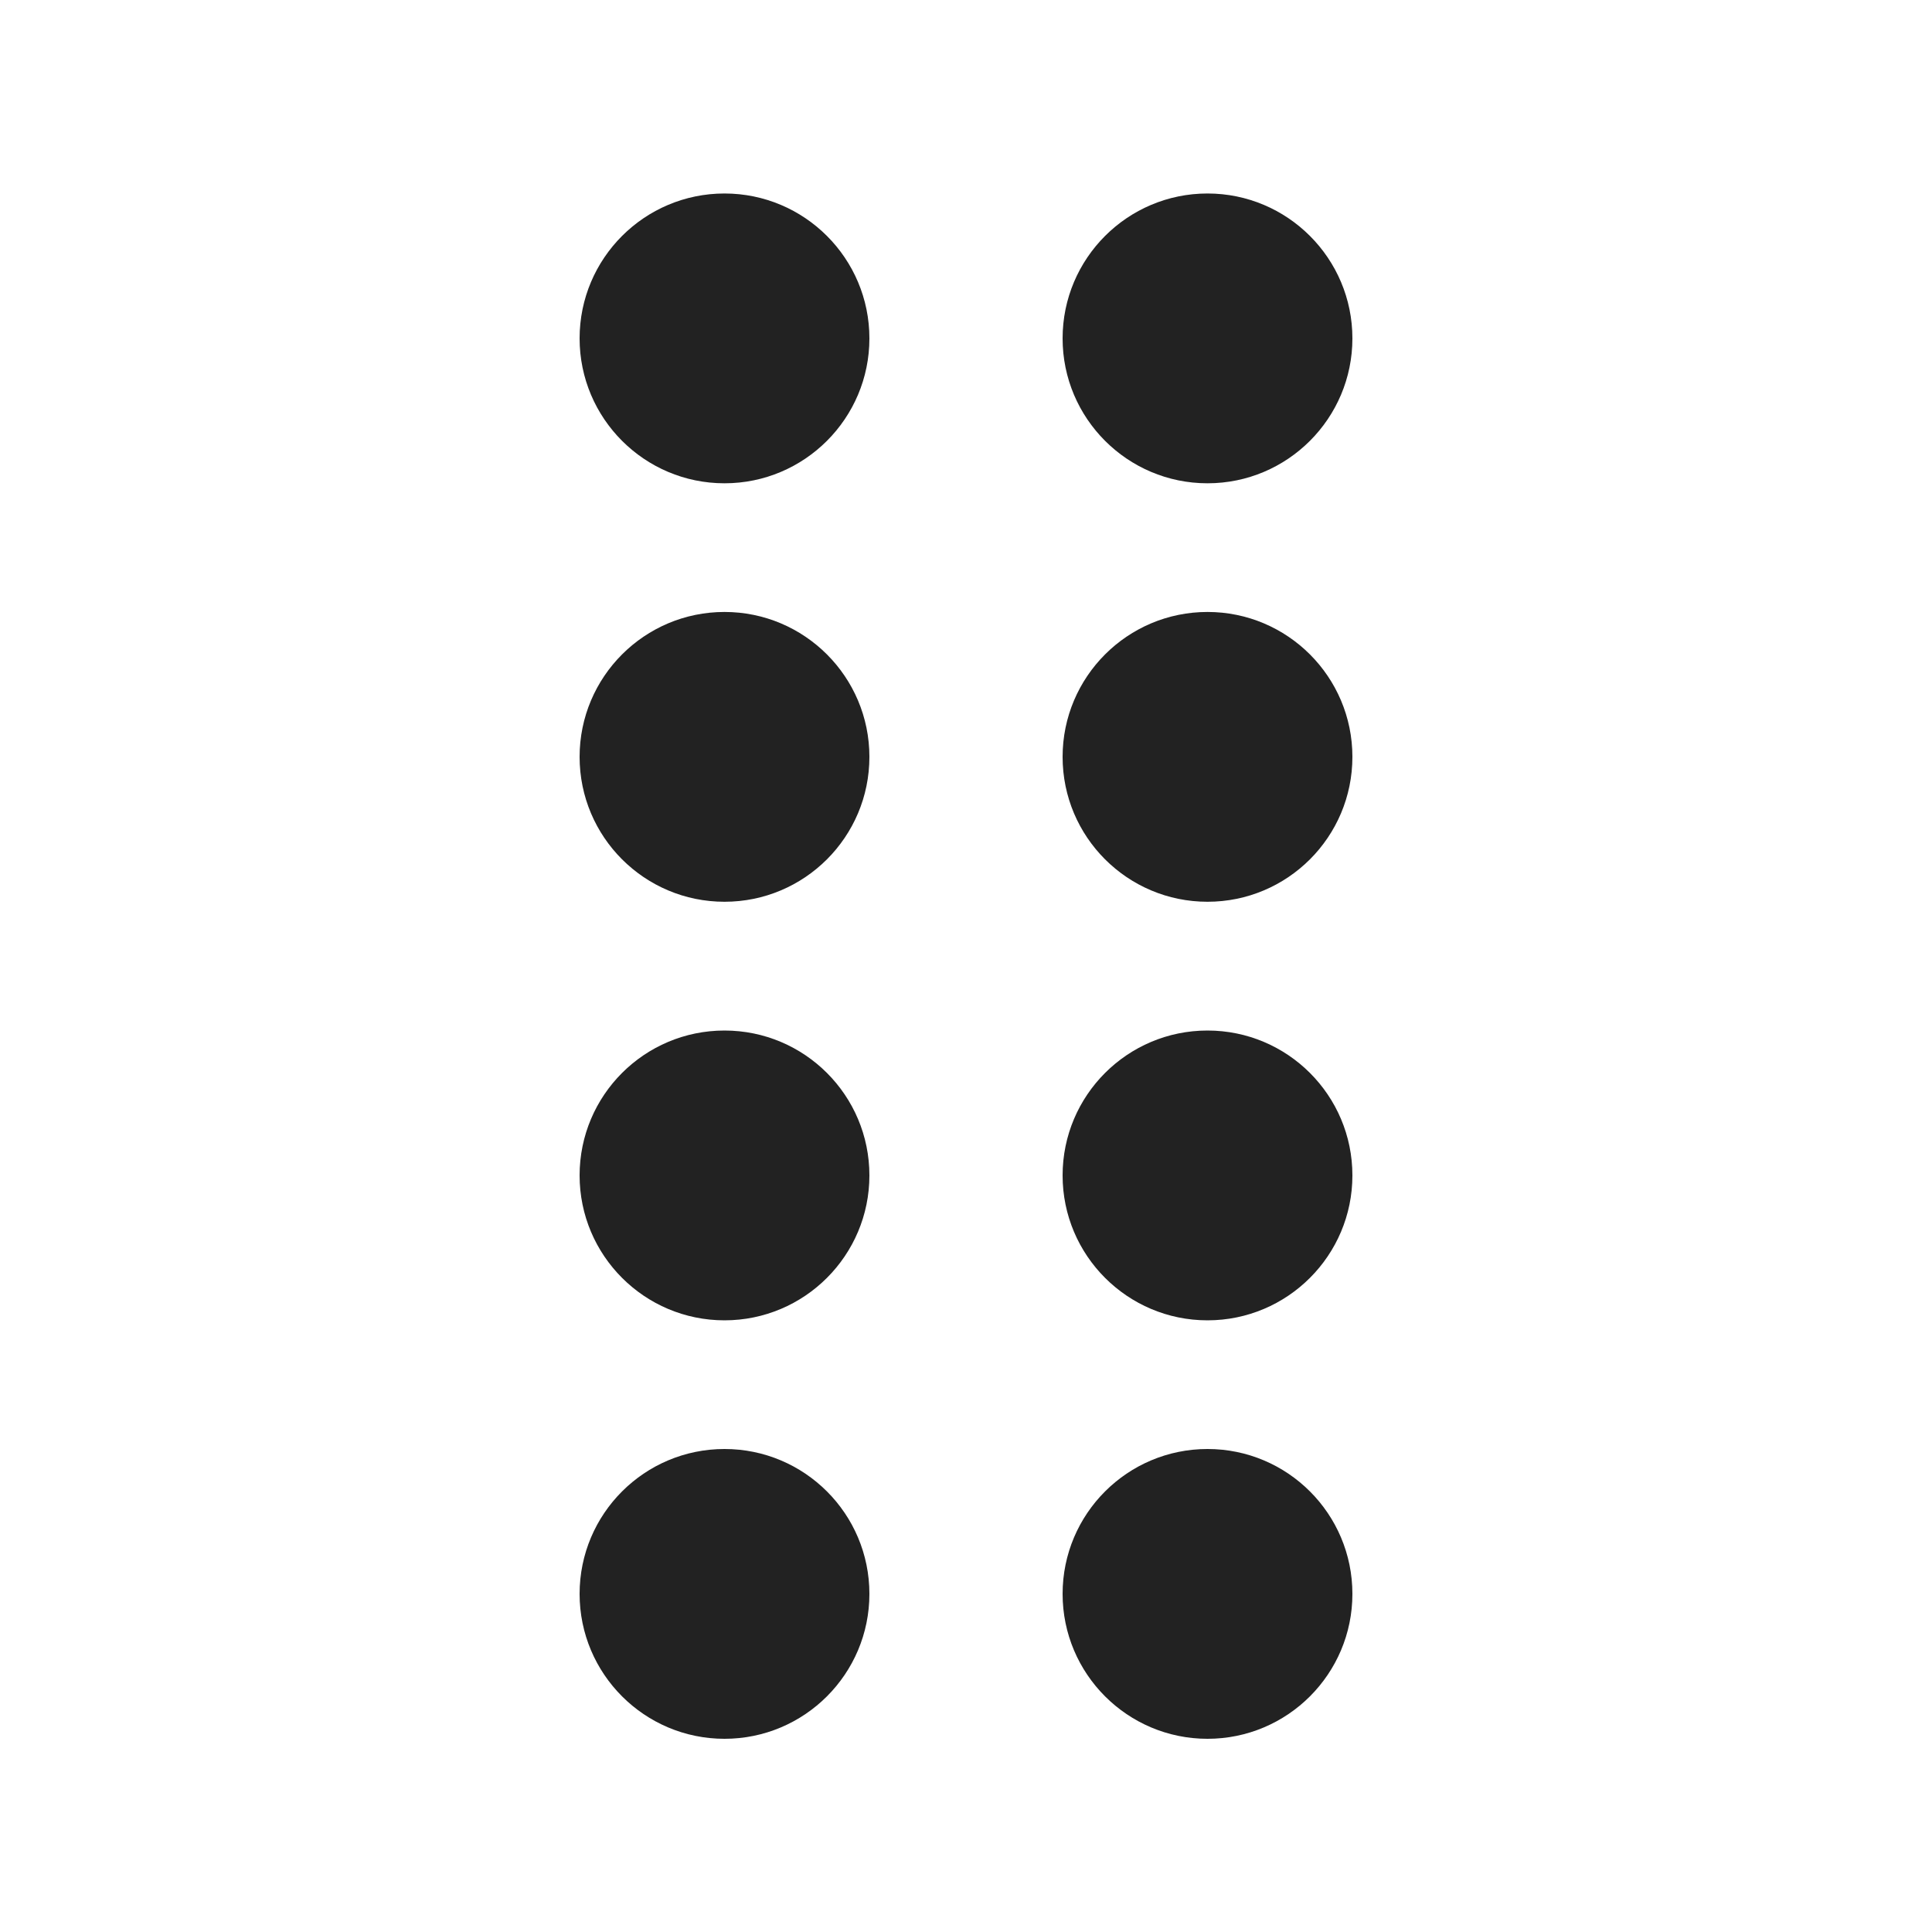 <svg width="20" height="20" viewBox="0 0 20 20" fill="none" xmlns="http://www.w3.org/2000/svg">
<path d="M7.5 5.003C8.328 5.003 9 4.331 9 3.503C9 2.675 8.328 2.003 7.5 2.003C6.672 2.003 6 2.675 6 3.503C6 4.331 6.672 5.003 7.5 5.003Z" fill="#222222"/>
<path d="M7.5 9.335C8.328 9.335 9 8.664 9 7.835C9 7.007 8.328 6.335 7.5 6.335C6.672 6.335 6 7.007 6 7.835C6 8.664 6.672 9.335 7.5 9.335Z" fill="#222222"/>
<path d="M9 12.168C9 12.996 8.328 13.668 7.5 13.668C6.672 13.668 6 12.996 6 12.168C6 11.339 6.672 10.668 7.5 10.668C8.328 10.668 9 11.339 9 12.168Z" fill="#222222"/>
<path d="M7.5 18C8.328 18 9 17.328 9 16.5C9 15.671 8.328 15 7.5 15C6.672 15 6 15.671 6 16.5C6 17.328 6.672 18 7.5 18Z" fill="#222222"/>
<path d="M14 3.503C14 4.331 13.328 5.003 12.5 5.003C11.672 5.003 11 4.331 11 3.503C11 2.675 11.672 2.003 12.5 2.003C13.328 2.003 14 2.675 14 3.503Z" fill="#222222"/>
<path d="M12.5 9.335C13.328 9.335 14 8.664 14 7.835C14 7.007 13.328 6.335 12.5 6.335C11.672 6.335 11 7.007 11 7.835C11 8.664 11.672 9.335 12.5 9.335Z" fill="#222222"/>
<path d="M14 12.168C14 12.996 13.328 13.668 12.5 13.668C11.672 13.668 11 12.996 11 12.168C11 11.339 11.672 10.668 12.5 10.668C13.328 10.668 14 11.339 14 12.168Z" fill="#222222"/>
<path d="M12.5 18C13.328 18 14 17.328 14 16.5C14 15.671 13.328 15 12.5 15C11.672 15 11 15.671 11 16.5C11 17.328 11.672 18 12.5 18Z" fill="#222222"/>
</svg>
